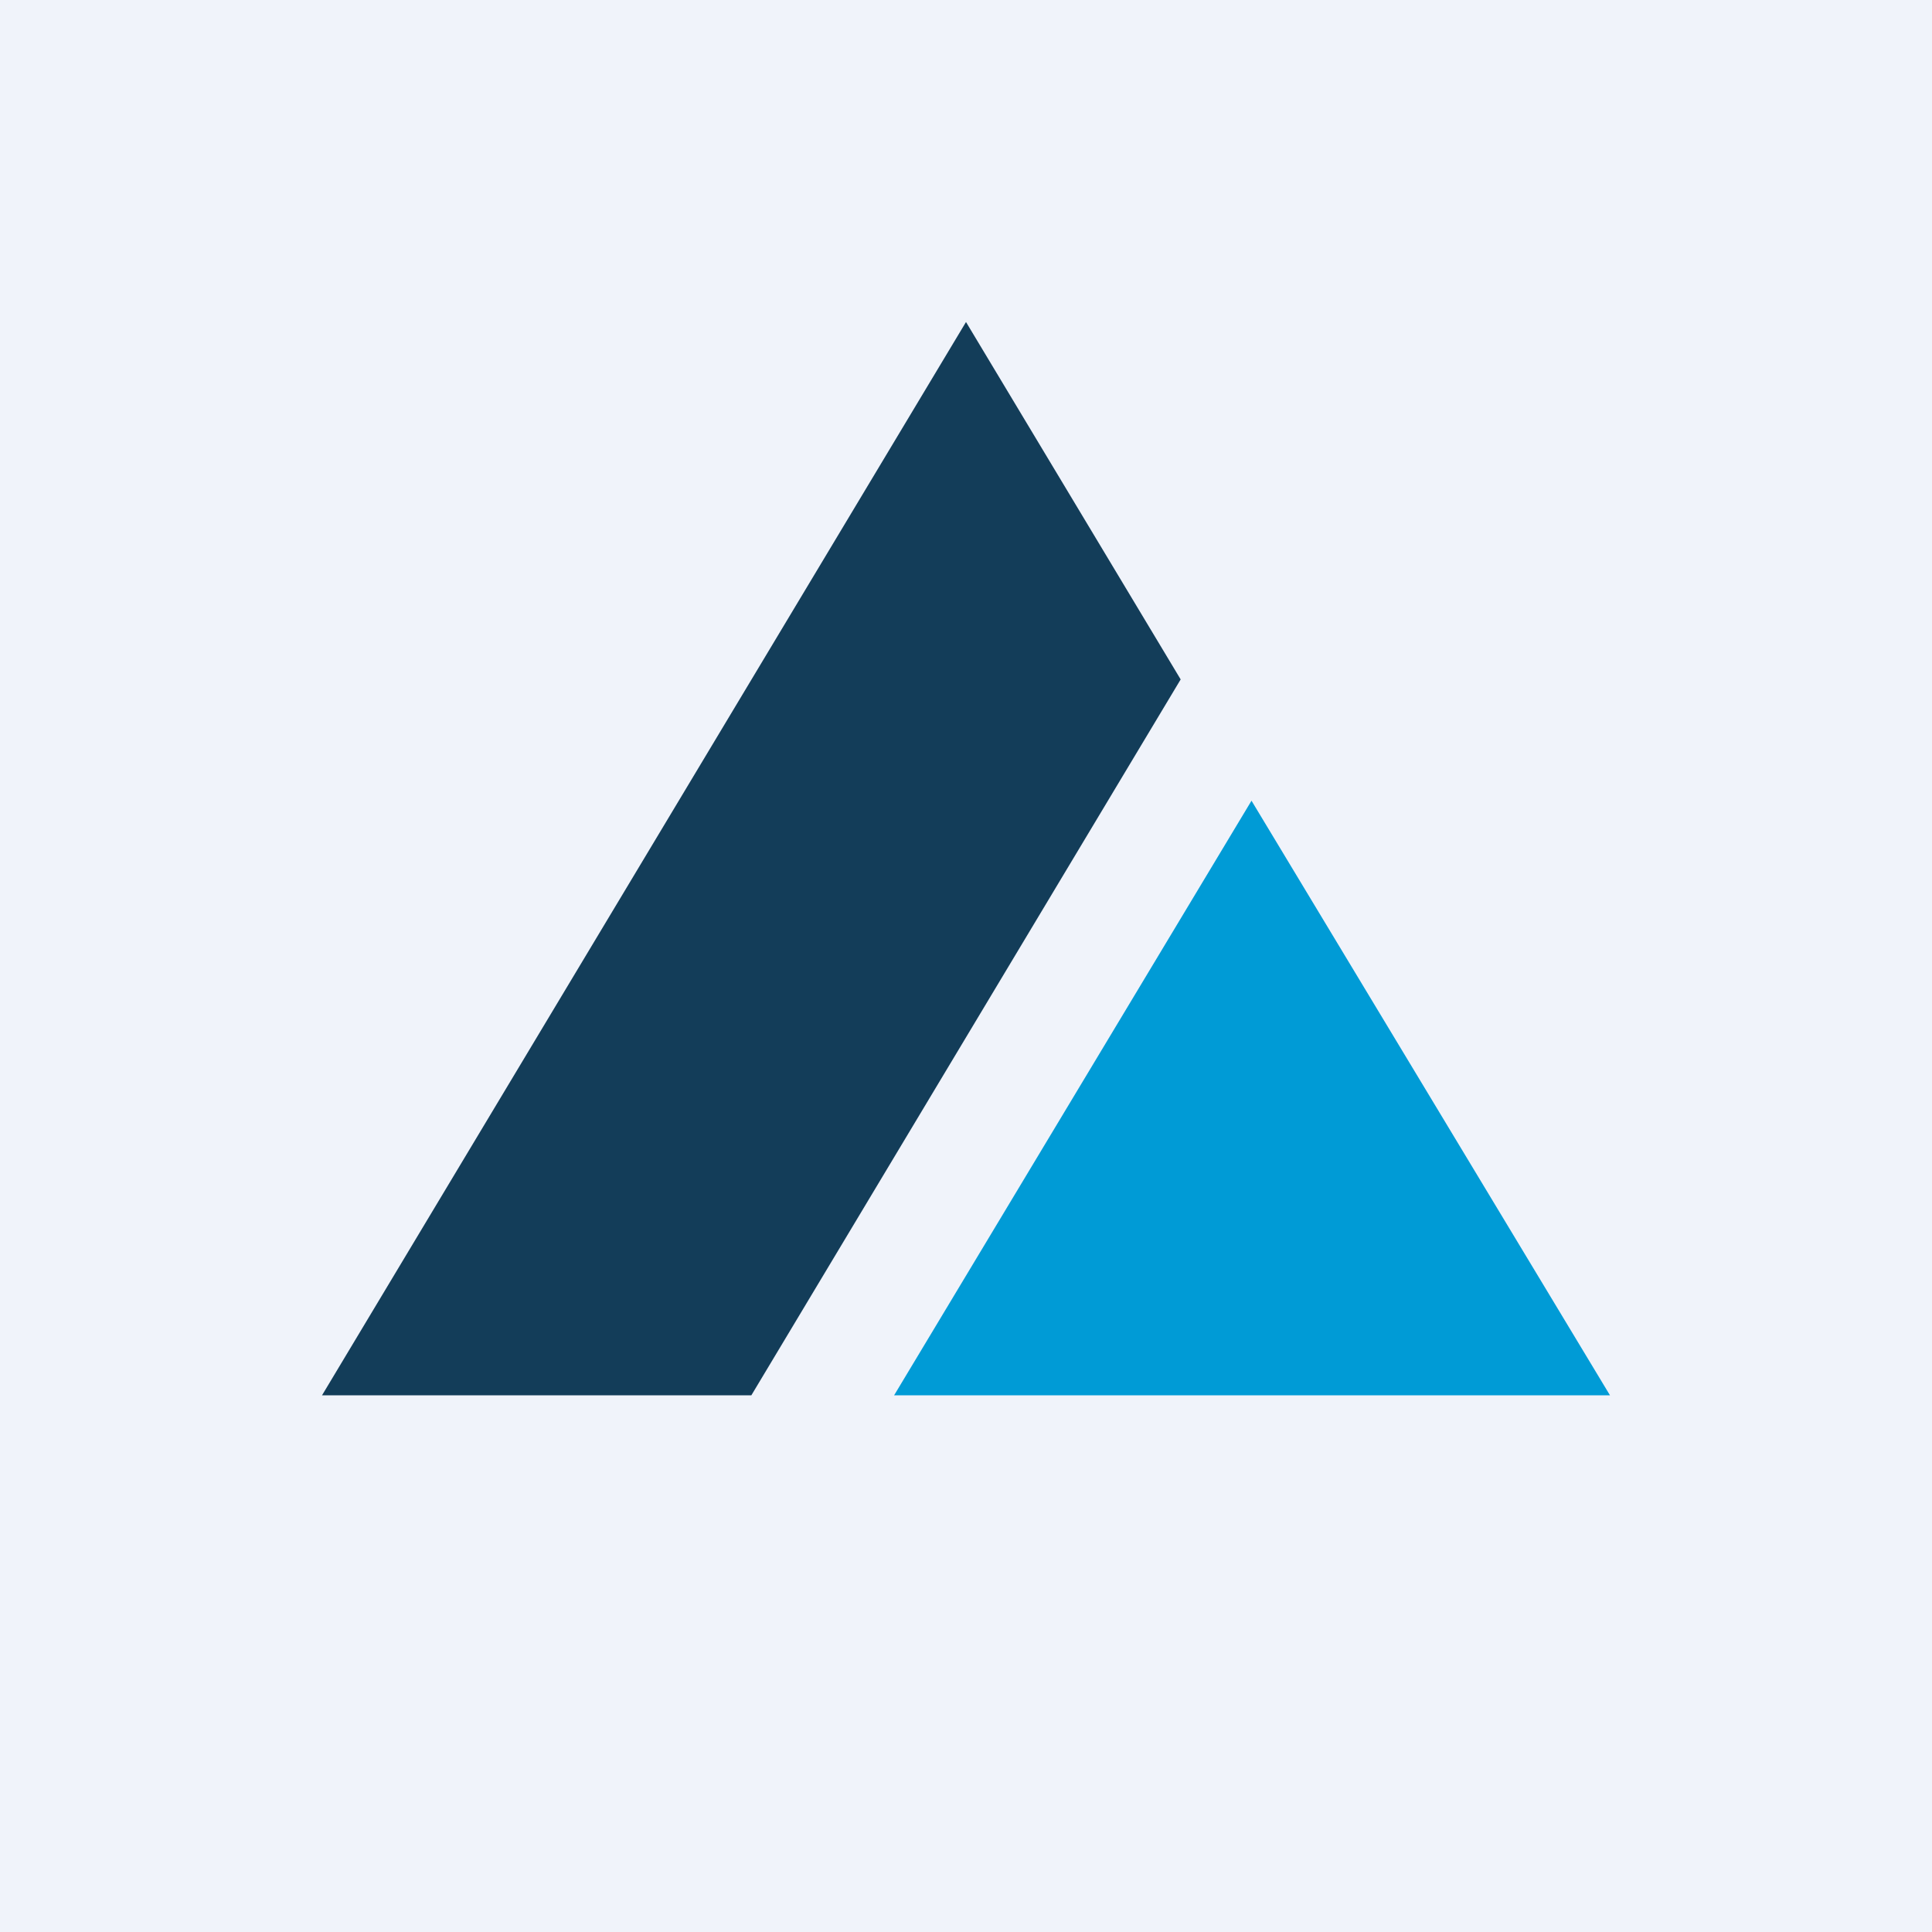 <!-- by TradingView --><svg width="18" height="18" viewBox="0 0 18 18" xmlns="http://www.w3.org/2000/svg"><path fill="#F0F3FA" d="M0 0h18v18H0z"/><path d="M9 3 3 13h4l4-6.67L9 3Z" fill="#133D59"/><path d="M8.33 13H15l-3.34-5.54L8.33 13Z" fill="#009BD6"/></svg>